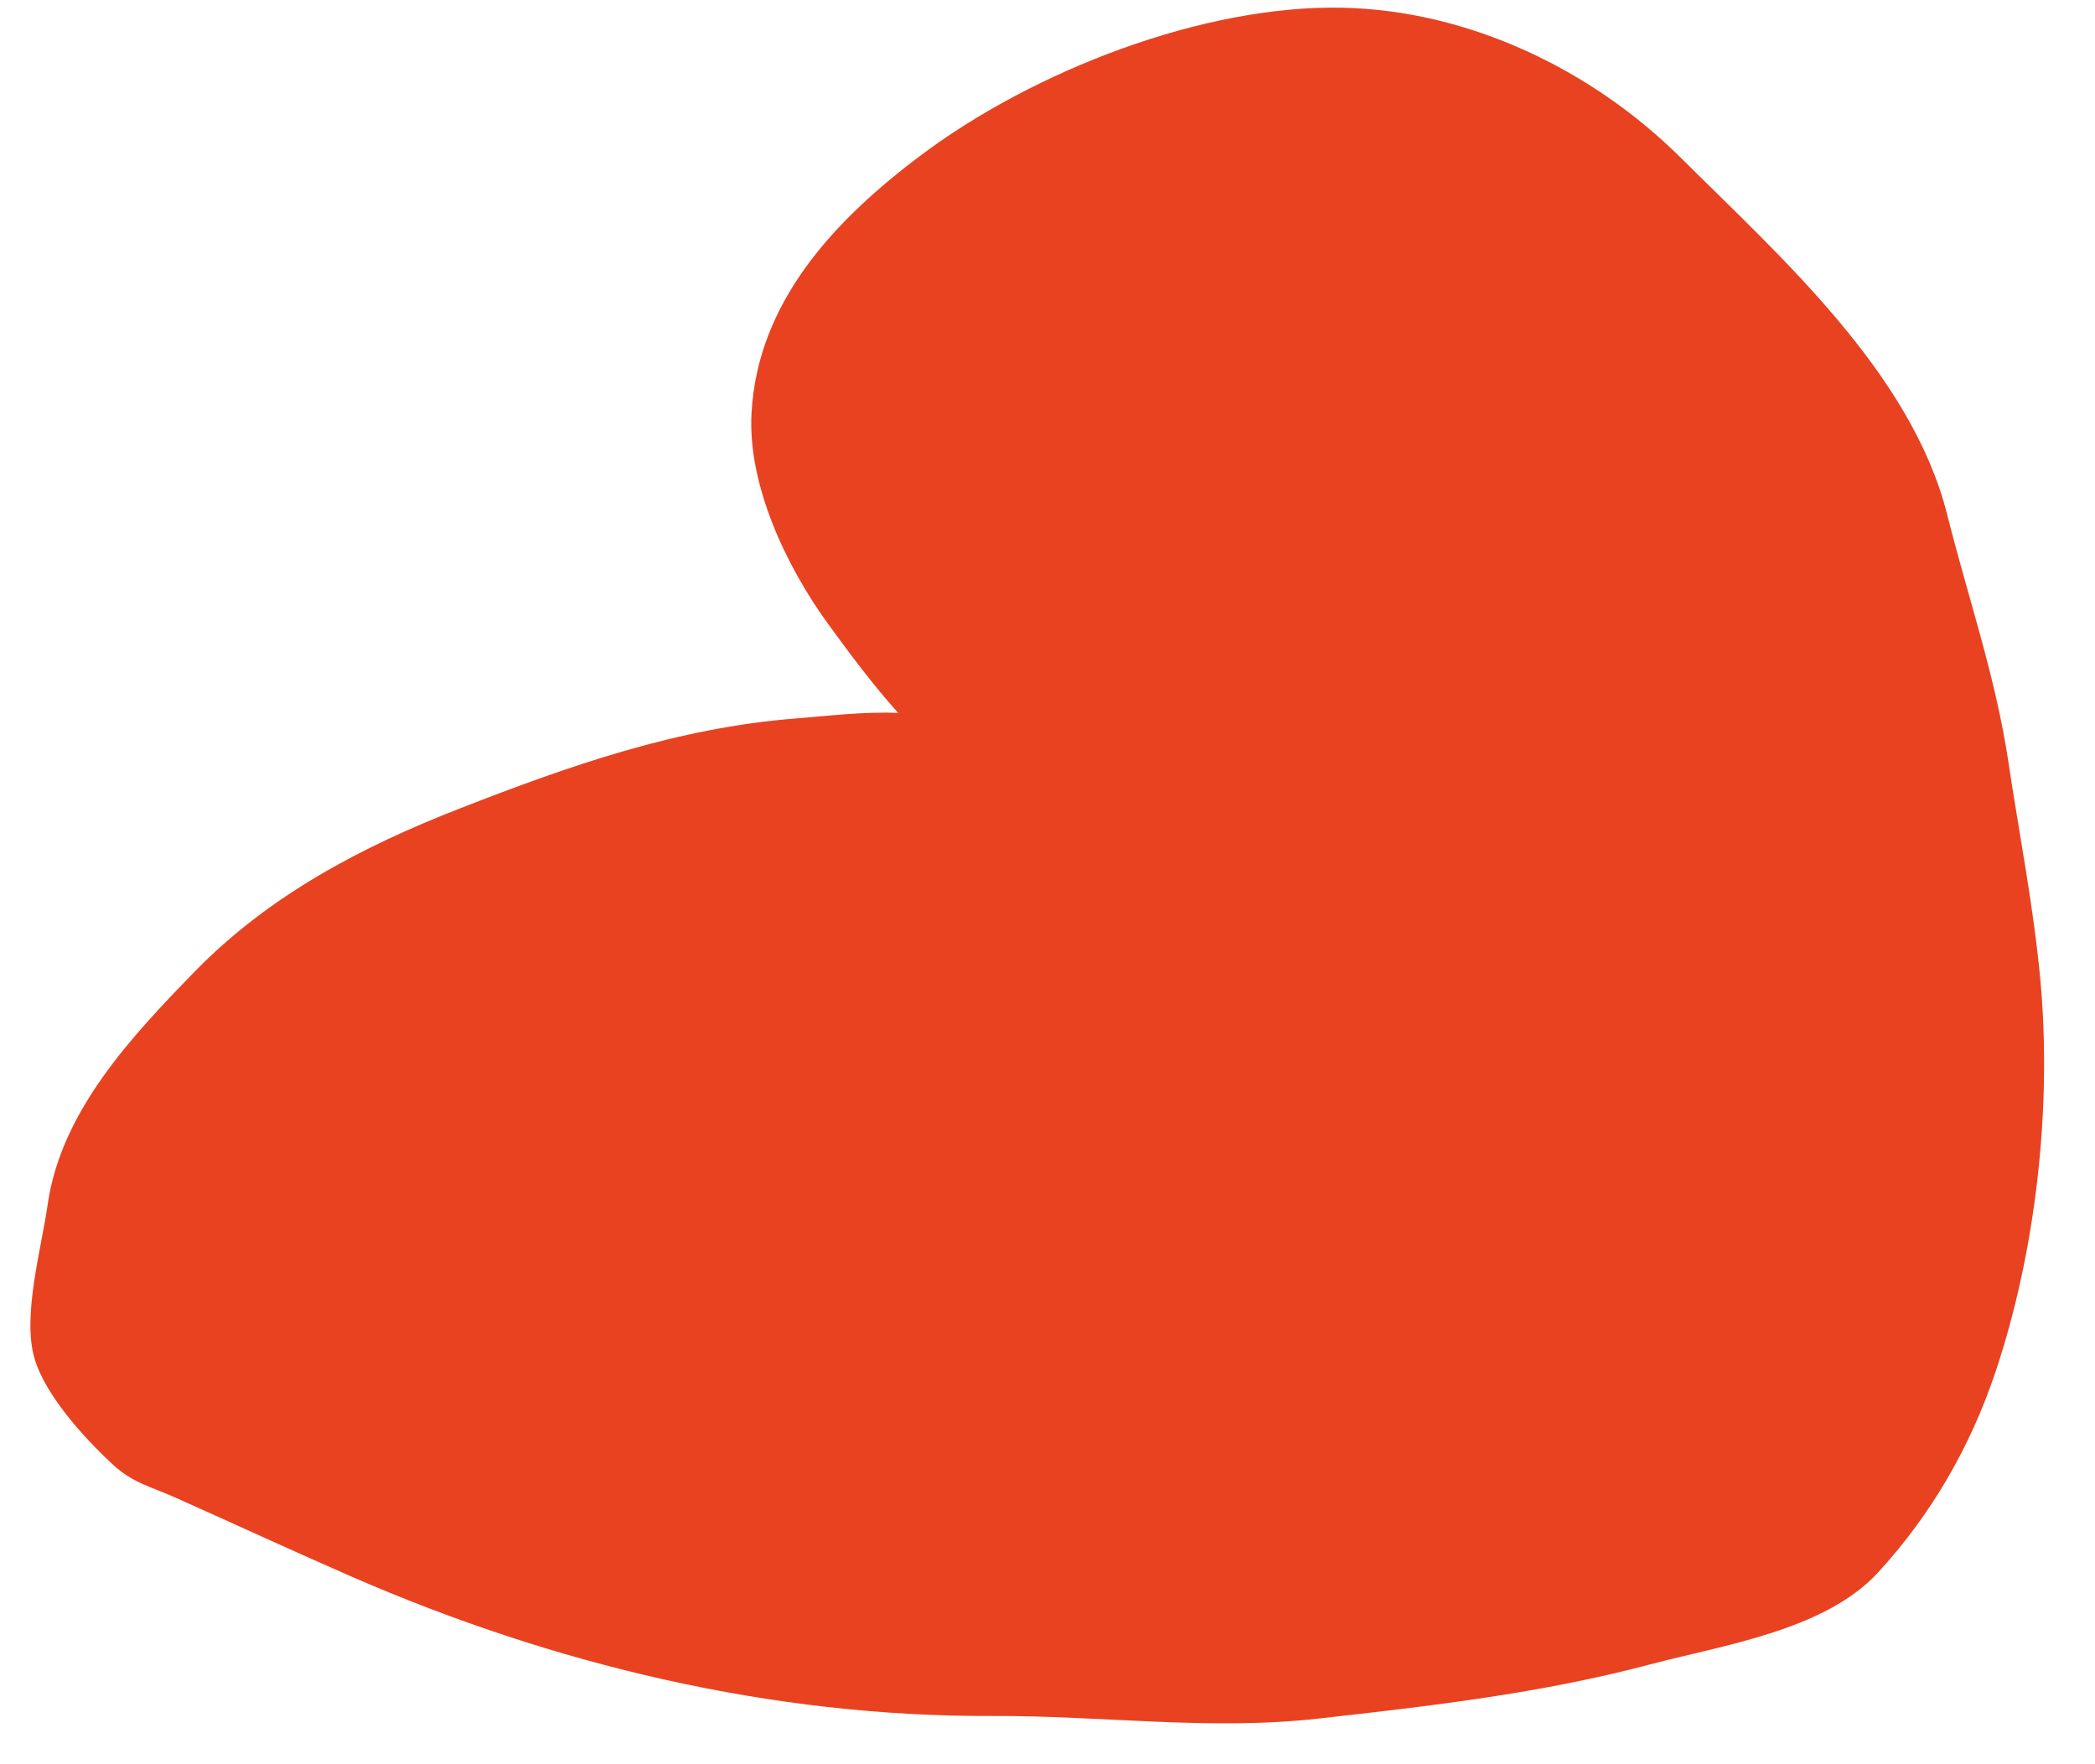<?xml version="1.0" encoding="UTF-8"?> <svg xmlns="http://www.w3.org/2000/svg" width="38" height="32" viewBox="0 0 38 32" fill="none"><path d="M14.434 13.032C14.992 12.988 15.66 12.905 16.291 12.931C15.833 12.421 15.415 11.86 15.017 11.312C14.273 10.289 13.562 8.811 13.631 7.501C13.738 5.469 15.15 3.978 16.72 2.804C18.749 1.287 21.818 0.087 24.348 0.14C26.642 0.188 28.878 1.263 30.485 2.86C32.294 4.658 34.676 6.771 35.319 9.335C35.701 10.856 36.196 12.263 36.43 13.827C36.63 15.159 36.891 16.47 37.012 17.809C37.218 20.101 36.929 22.694 36.195 24.885C35.736 26.252 35.028 27.475 34.06 28.527C33.096 29.575 31.239 29.842 29.924 30.191C27.95 30.715 25.937 30.945 23.915 31.172C21.949 31.394 19.975 31.116 18.005 31.125C13.994 31.143 10.039 30.194 6.377 28.597C5.299 28.127 4.235 27.634 3.164 27.156C2.732 26.964 2.411 26.899 2.055 26.572C1.544 26.101 0.829 25.32 0.628 24.647C0.397 23.874 0.753 22.64 0.864 21.853C1.103 20.162 2.384 18.802 3.528 17.627C4.878 16.24 6.557 15.36 8.338 14.665C10.324 13.889 12.292 13.199 14.434 13.032Z" fill="#E84221"></path></svg> 